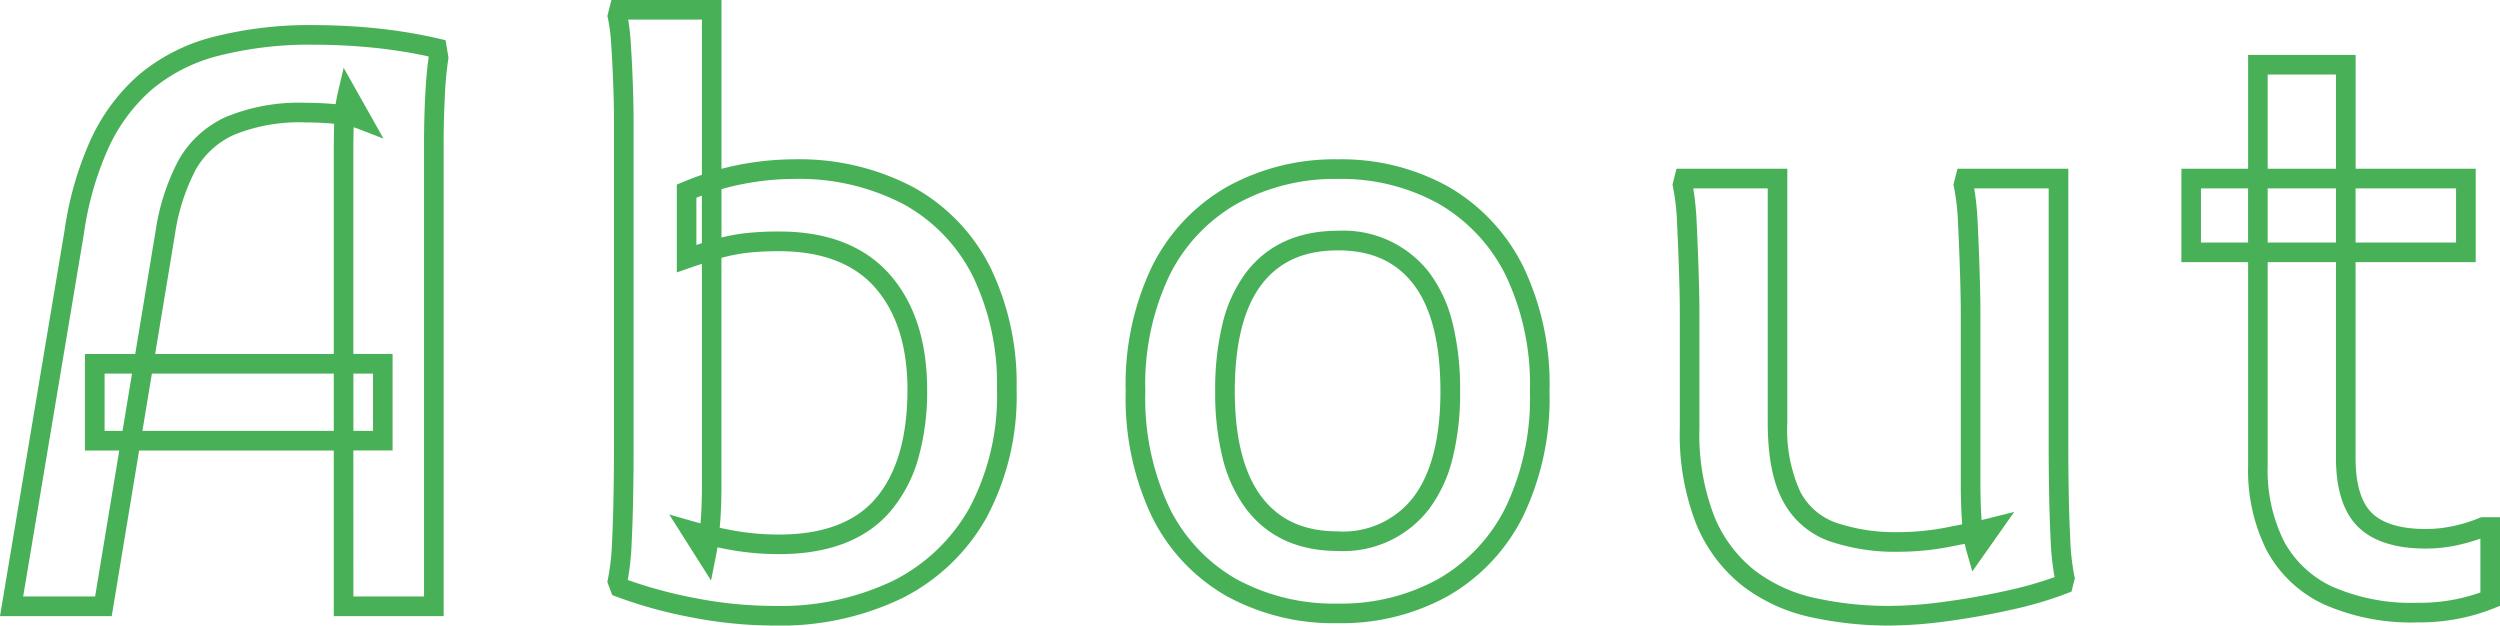 <svg xmlns="http://www.w3.org/2000/svg" width="254.821" height="63.76" viewBox="0 0 254.821 63.76">
  <path id="About" d="M195.04,1.96a36.864,36.864,0,0,1-8.1-.865,17.521,17.521,0,0,1-6.911-3.184,15.5,15.5,0,0,1-4.708-6.277,24.992,24.992,0,0,1-1.681-9.8V-29.92c0-1.05-.027-2.426-.079-4.088s-.12-3.343-.2-4.983a23.529,23.529,0,0,0-.417-3.751l-.051-.23L173.3-44.6h11.3v25.8a15.313,15.313,0,0,0,1.318,7.121,6.57,6.57,0,0,0,3.7,3.177,18.88,18.88,0,0,0,6.3.942,25.8,25.8,0,0,0,4.813-.462c.586-.112,1.152-.224,1.691-.336q-.012-.145-.022-.293c-.081-1.19-.122-2.478-.122-3.828V-29.92c0-1.051-.027-2.427-.079-4.088s-.12-3.343-.2-4.983a23.529,23.529,0,0,0-.417-3.751l-.051-.23.407-1.626h11.3v28.68c0,1.056.013,2.437.04,4.1s.08,3.333.159,4.968a23.528,23.528,0,0,0,.417,3.751l.051.23L213.565-1.5l-.48.188A38.874,38.874,0,0,1,207.5.336c-2.152.484-4.361.88-6.567,1.176A45.185,45.185,0,0,1,195.04,1.96ZM175.011-42.6a28.629,28.629,0,0,1,.348,3.512c.08,1.651.147,3.339.2,5.017s.081,3.081.081,4.152v11.76a23.051,23.051,0,0,0,1.519,9,13.528,13.528,0,0,0,4.092,5.483A15.538,15.538,0,0,0,187.38-.855a34.865,34.865,0,0,0,7.66.815,43.208,43.208,0,0,0,5.627-.431c2.147-.288,4.3-.673,6.393-1.144a39.055,39.055,0,0,0,4.778-1.36,26.986,26.986,0,0,1-.4-3.776c-.08-1.656-.134-3.35-.161-5.032s-.04-3.069-.04-4.136V-42.6h-7.589A28.629,28.629,0,0,1,204-39.088c.08,1.651.147,3.339.2,5.017s.081,3.08.081,4.152v17.44c0,1.3.039,2.541.117,3.685q.371-.088.72-.175l2.607-.652-4.271,6.069-.575-2.012c-.07-.246-.134-.512-.191-.8l-.037.008v-.007c-.5.1-1.011.2-1.543.305a27.8,27.8,0,0,1-5.187.5,20.848,20.848,0,0,1-6.976-1.058,8.6,8.6,0,0,1-4.782-4.1c-1.051-1.927-1.562-4.57-1.562-8.079V-42.6ZM81.36,1.96A44.345,44.345,0,0,1,72.766,1.1,46.237,46.237,0,0,1,65.241-.987l-.42-.161-.5-1.339.064-.29A23.31,23.31,0,0,0,64.8-6.489c.079-1.608.133-3.279.159-4.966S65-14.544,65-15.6V-49.4c0-1.235-.027-2.554-.079-3.922s-.12-2.683-.2-3.893a18.136,18.136,0,0,0-.337-2.72l-.054-.234.408-1.631H75.96v17.208c.637-.169,1.271-.313,1.895-.431a29.471,29.471,0,0,1,5.425-.537,24.9,24.9,0,0,1,12.247,2.847,19.09,19.09,0,0,1,7.845,8.181A27.12,27.12,0,0,1,106.04-22.16a26.324,26.324,0,0,1-3.05,13.092A20.3,20.3,0,0,1,94.373-.828,28.553,28.553,0,0,1,81.36,1.96ZM66.407-2.685A45.587,45.587,0,0,0,73.154-.861,42.341,42.341,0,0,0,81.36-.04,26.588,26.588,0,0,0,93.467-2.612a18.329,18.329,0,0,0,7.782-7.441,24.369,24.369,0,0,0,2.79-12.108,25.154,25.154,0,0,0-2.452-11.467,17.124,17.124,0,0,0-7.035-7.339A22.941,22.941,0,0,0,83.28-43.56a27.473,27.473,0,0,0-5.055.5c-.744.14-1.5.321-2.265.54v4.93a19.242,19.242,0,0,1,2.49-.447,31.13,31.13,0,0,1,3.39-.166c4.918,0,8.71,1.473,11.27,4.379C95.638-30.952,96.92-27,96.92-22.08a24.936,24.936,0,0,1-.9,7,14.553,14.553,0,0,1-2.775,5.322C90.763-6.812,86.926-5.32,81.84-5.32a27.928,27.928,0,0,1-5.1-.457c-.4-.075-.8-.152-1.176-.23v.013l-.019,0c-.05.327-.1.633-.16.915l-.49,2.448-4.26-6.727,2.524.721q.316.09.661.18c.1-1.111.144-2.436.144-3.939V-34.911q-.592.194-1.232.416l-1.328.462v-8.953l.615-.256c.649-.27,1.3-.518,1.945-.74V-59.8H66.451a23.75,23.75,0,0,1,.267,2.455c.08,1.229.148,2.556.2,3.947S67-50.66,67-49.4v33.8c0,1.067-.014,2.472-.04,4.176s-.081,3.4-.161,5.034A26.883,26.883,0,0,1,66.407-2.685ZM75.782-8c.421.088.863.175,1.321.261a25.923,25.923,0,0,0,4.737.423c4.469,0,7.792-1.253,9.875-3.725,2.126-2.522,3.2-6.235,3.2-11.035,0-4.421-1.114-7.926-3.31-10.419-2.164-2.456-5.451-3.7-9.77-3.7a29.131,29.131,0,0,0-3.17.154,17.375,17.375,0,0,0-2.71.526V-12.4c0,1.623-.055,3.053-.164,4.251ZM73.4-41.646v4.813q.286-.093.56-.179v-4.847Q73.68-41.756,73.4-41.646ZM138.8,1.72a22.71,22.71,0,0,1-11.375-2.771,19,19,0,0,1-7.6-8.1A28.084,28.084,0,0,1,117.16-21.92,27.733,27.733,0,0,1,119.871-34.7a19.171,19.171,0,0,1,7.677-8.093A22.6,22.6,0,0,1,138.8-45.56a22.38,22.38,0,0,1,11.214,2.771,19.243,19.243,0,0,1,7.634,8.091A27.733,27.733,0,0,1,160.36-21.92a27.733,27.733,0,0,1-2.711,12.778,19.243,19.243,0,0,1-7.634,8.091A22.38,22.38,0,0,1,138.8,1.72Zm0-45.28a20.634,20.634,0,0,0-10.269,2.511,17.2,17.2,0,0,0-6.883,7.267A25.777,25.777,0,0,0,119.16-21.92a26.129,26.129,0,0,0,2.452,11.867,17.03,17.03,0,0,0,6.8,7.264A20.744,20.744,0,0,0,138.8-.28a20.41,20.41,0,0,0,10.225-2.509,17.277,17.277,0,0,0,6.846-7.269A25.777,25.777,0,0,0,158.36-21.92a25.777,25.777,0,0,0-2.489-11.862,17.276,17.276,0,0,0-6.846-7.269A20.41,20.41,0,0,0,138.8-43.56ZM248.88,1.64a22.021,22.021,0,0,1-9.639-1.862,12.7,12.7,0,0,1-5.8-5.51,18.216,18.216,0,0,1-1.876-8.588V-35.08h-6.8V-44.6h6.8V-56.2h10.96v11.6h12.24v9.52H242.52v19.96c0,2.641.558,4.527,1.66,5.606s2.958,1.634,5.5,1.634a13.071,13.071,0,0,0,2.935-.334A15.067,15.067,0,0,0,255.126-9l.189-.081h1.925V-.05L256.621.2a20.208,20.208,0,0,1-3.368,1.012A20.751,20.751,0,0,1,248.88,1.64ZM233.56-35.08v20.76A16.26,16.26,0,0,0,235.2-6.668a10.74,10.74,0,0,0,4.916,4.65A20.084,20.084,0,0,0,248.88-.36a18.765,18.765,0,0,0,3.948-.377,19.978,19.978,0,0,0,2.412-.671V-6.9a18.891,18.891,0,0,1-2.175.63,15.075,15.075,0,0,1-3.385.386c-3.084,0-5.406-.742-6.9-2.206s-2.26-3.836-2.26-7.034V-35.08Zm8.96-2h10.24V-42.6H242.52Zm-8.96,0h6.96V-42.6h-6.96Zm-6.8,0h4.8V-42.6h-4.8Zm6.8-7.52h6.96v-9.6h-6.96ZM47.64,1H36.44V-15.88H16.6L13.808,1H2.419L9.013-38.4a34.066,34.066,0,0,1,2.641-9.144A19.718,19.718,0,0,1,16.5-54.113,19.123,19.123,0,0,1,24.01-58,39.613,39.613,0,0,1,34.56-59.24a62.05,62.05,0,0,1,6.221.325,51.79,51.79,0,0,1,6.4,1.061l.652.15.3,1.78-.025.16a37.518,37.518,0,0,0-.349,3.814c-.079,1.576-.119,3.188-.119,4.79Zm-9.2-2h7.2V-47.16c0-1.636.041-3.281.121-4.89.077-1.545.194-2.843.346-3.864l-.023-.138a49.748,49.748,0,0,0-5.505-.874,60.057,60.057,0,0,0-6.019-.315,37.649,37.649,0,0,0-10.01,1.163,17.15,17.15,0,0,0-6.732,3.47A17.734,17.734,0,0,0,13.466-46.7a32.093,32.093,0,0,0-2.478,8.61l0,.011L4.781-1h7.331l2.464-14.88h-3.5v-9.84h5.126l2.089-12.611a22.517,22.517,0,0,1,2.313-7.118,10.521,10.521,0,0,1,4.805-4.415A19.453,19.453,0,0,1,33.6-51.32c1.051,0,2.06.047,3,.139l0-.04.038.006c.059-.4.134-.793.224-1.174l.587-2.5,4.059,7.216-2.592-1q-.213-.082-.452-.153c-.019.88-.029,1.826-.029,2.82v20.28h4v9.84h-4Zm0-16.88h2v-5.84h-2Zm-21.505,0H36.44v-5.84H17.9Zm-3.855,0h1.828l.967-5.84H13.08Zm5.153-7.84H36.44V-46c0-1.13.013-2.2.037-3.184-.9-.09-1.864-.136-2.877-.136a17.548,17.548,0,0,0-7.333,1.264,8.447,8.447,0,0,0-3.915,3.585,20.566,20.566,0,0,0-2.086,6.479ZM138.8-5.64c-4.044,0-7.192-1.438-9.355-4.273a14.373,14.373,0,0,1-2.393-5.145,27.557,27.557,0,0,1-.772-6.861,28.3,28.3,0,0,1,.771-6.969,14.159,14.159,0,0,1,2.4-5.162c2.163-2.806,5.31-4.229,9.352-4.229a11.064,11.064,0,0,1,9.272,4.229,14.158,14.158,0,0,1,2.4,5.162,28.294,28.294,0,0,1,.771,6.969,27.556,27.556,0,0,1-.772,6.861,14.372,14.372,0,0,1-2.393,5.145A11.022,11.022,0,0,1,138.8-5.64Zm0-30.64c-3.437,0-5.978,1.129-7.768,3.451-1.826,2.369-2.752,6.039-2.752,10.91,0,4.766.927,8.4,2.755,10.793,1.79,2.346,4.33,3.487,7.765,3.487a9.006,9.006,0,0,0,7.685-3.487c1.828-2.4,2.755-6.028,2.755-10.793,0-4.87-.926-8.541-2.752-10.91C144.7-35.151,142.183-36.28,138.8-36.28Z" transform="translate(-2.419 61.8)" fill="#48b157"/>
</svg>

